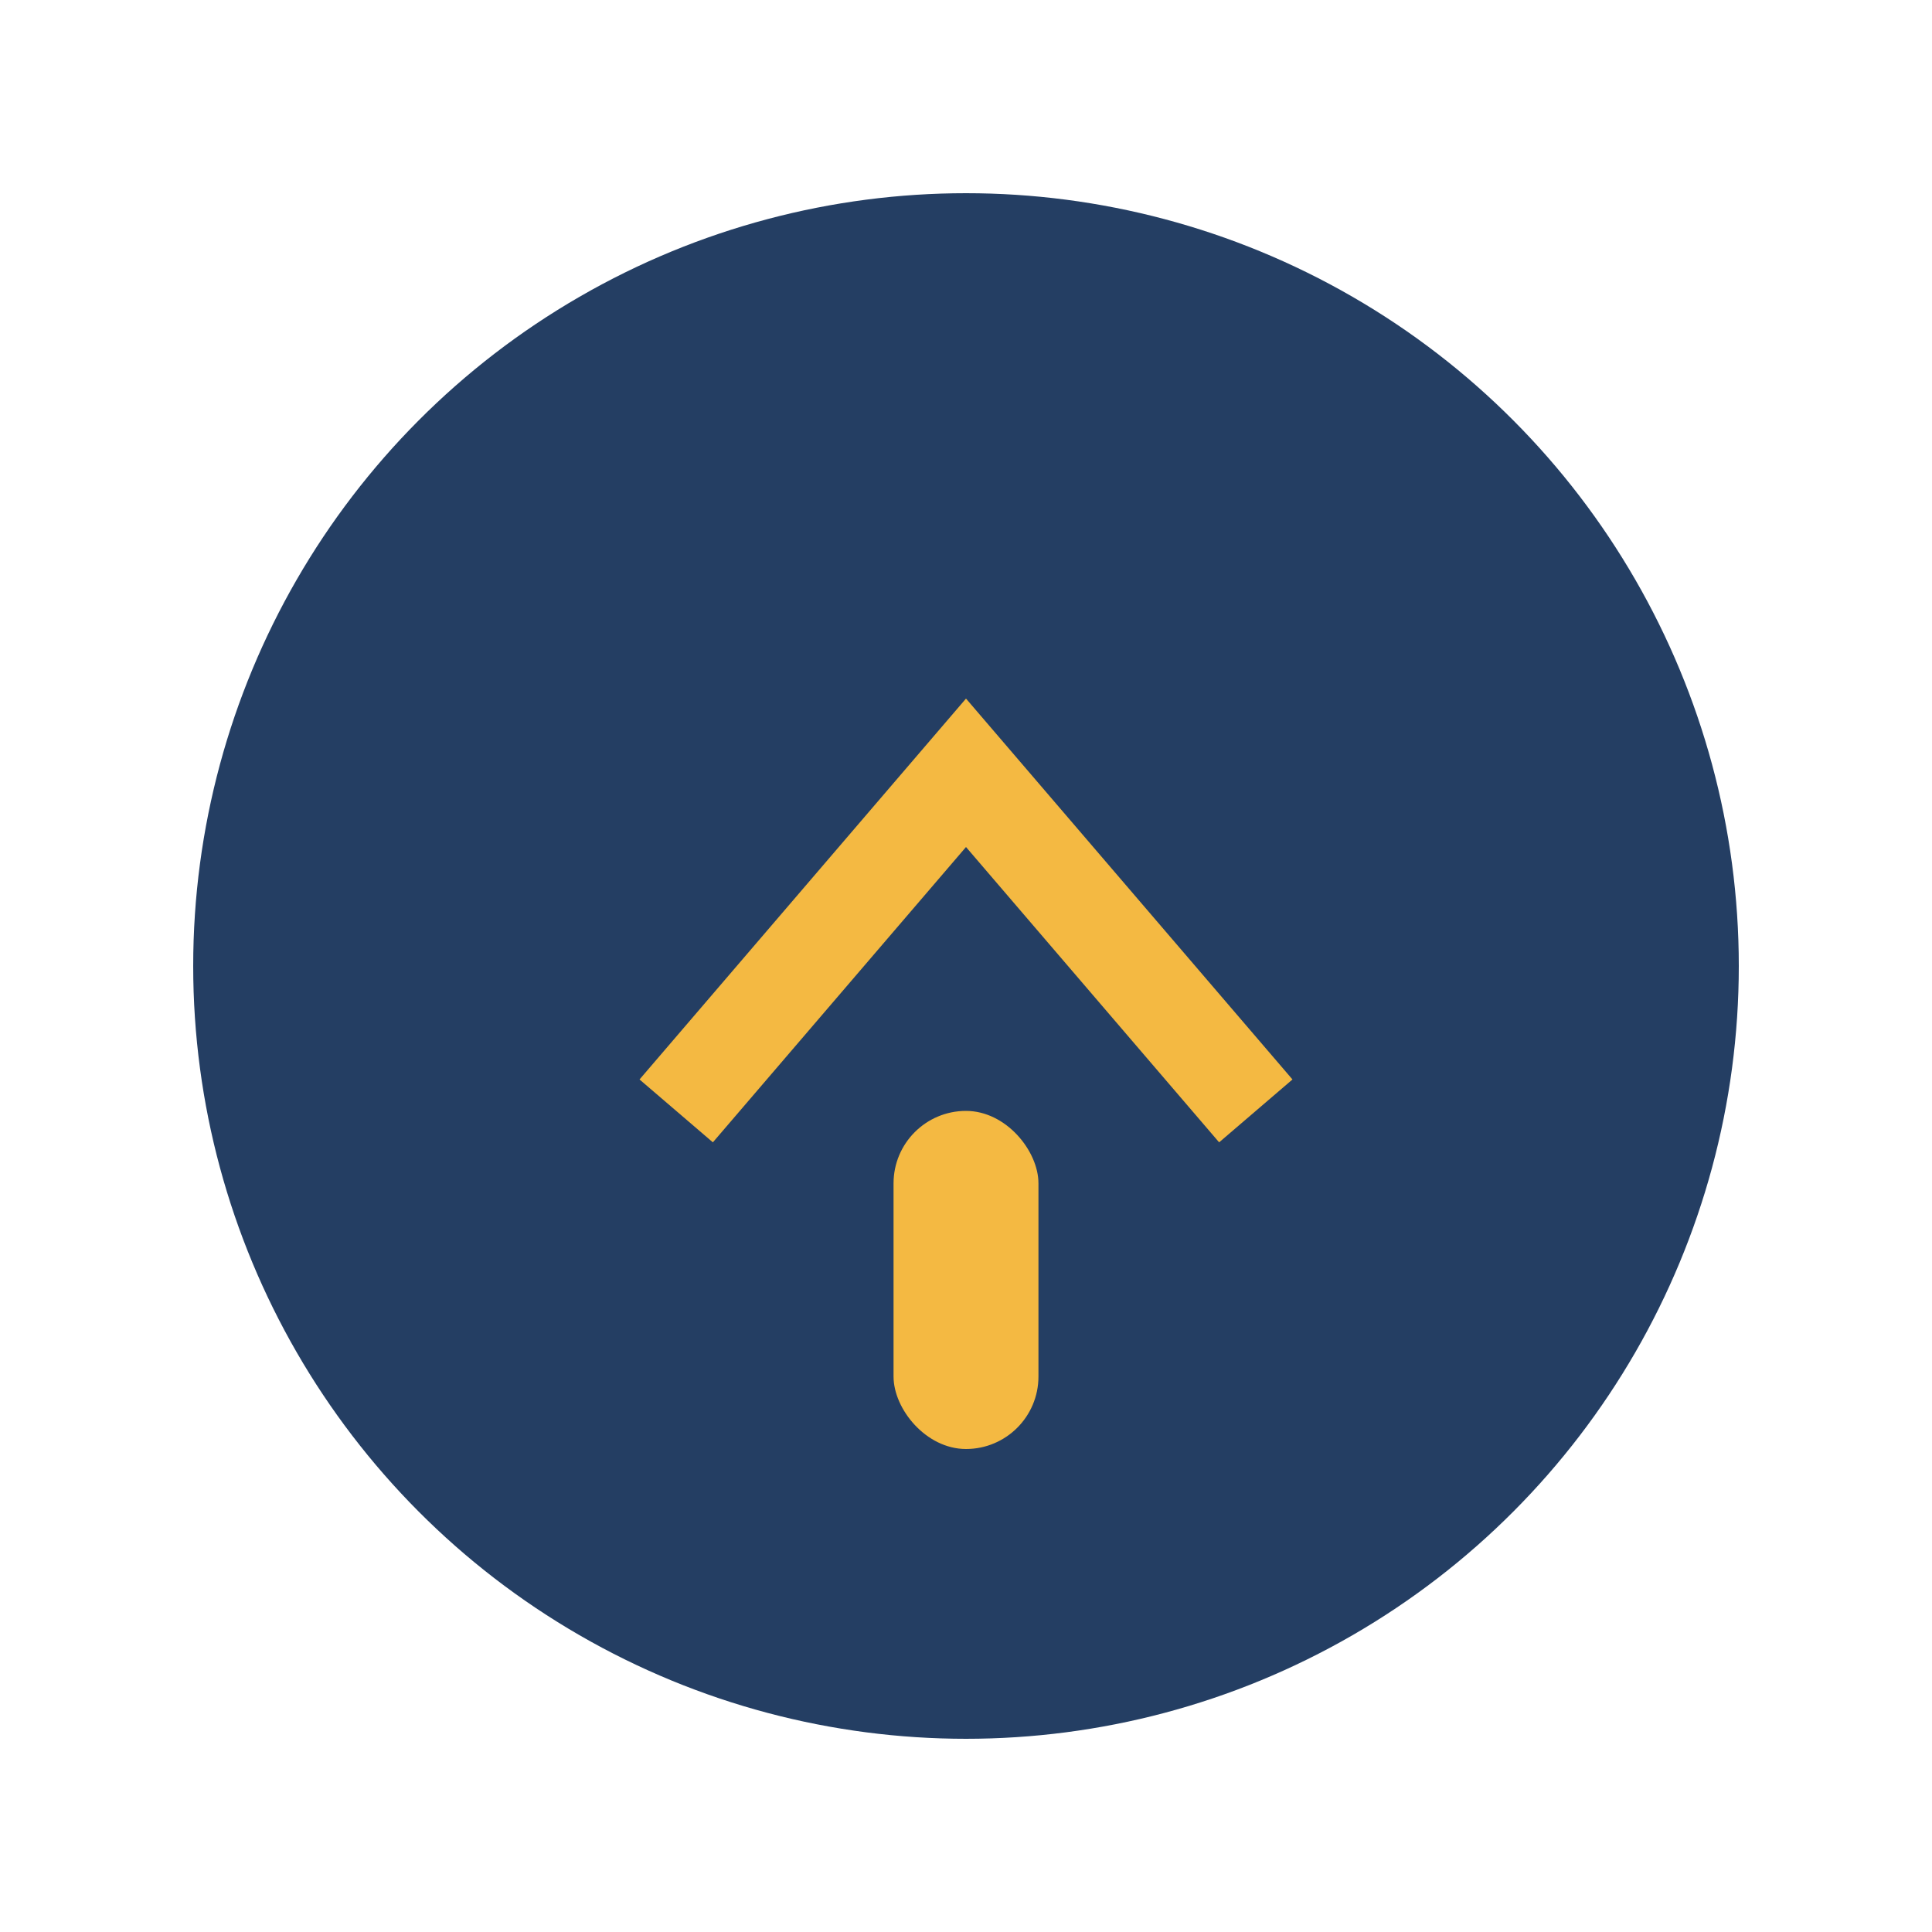 <?xml version="1.0" encoding="UTF-8"?>
<svg xmlns="http://www.w3.org/2000/svg" width="40" height="40" viewBox="0 0 40 40"><circle cx="20" cy="20" r="16" fill="#243E63"/><path d="M14 23l6-7 6 7" stroke="#F4B942" stroke-width="2" fill="none"/><rect x="18.5" y="23" width="3" height="7" rx="1.5" fill="#F4B942"/></svg>